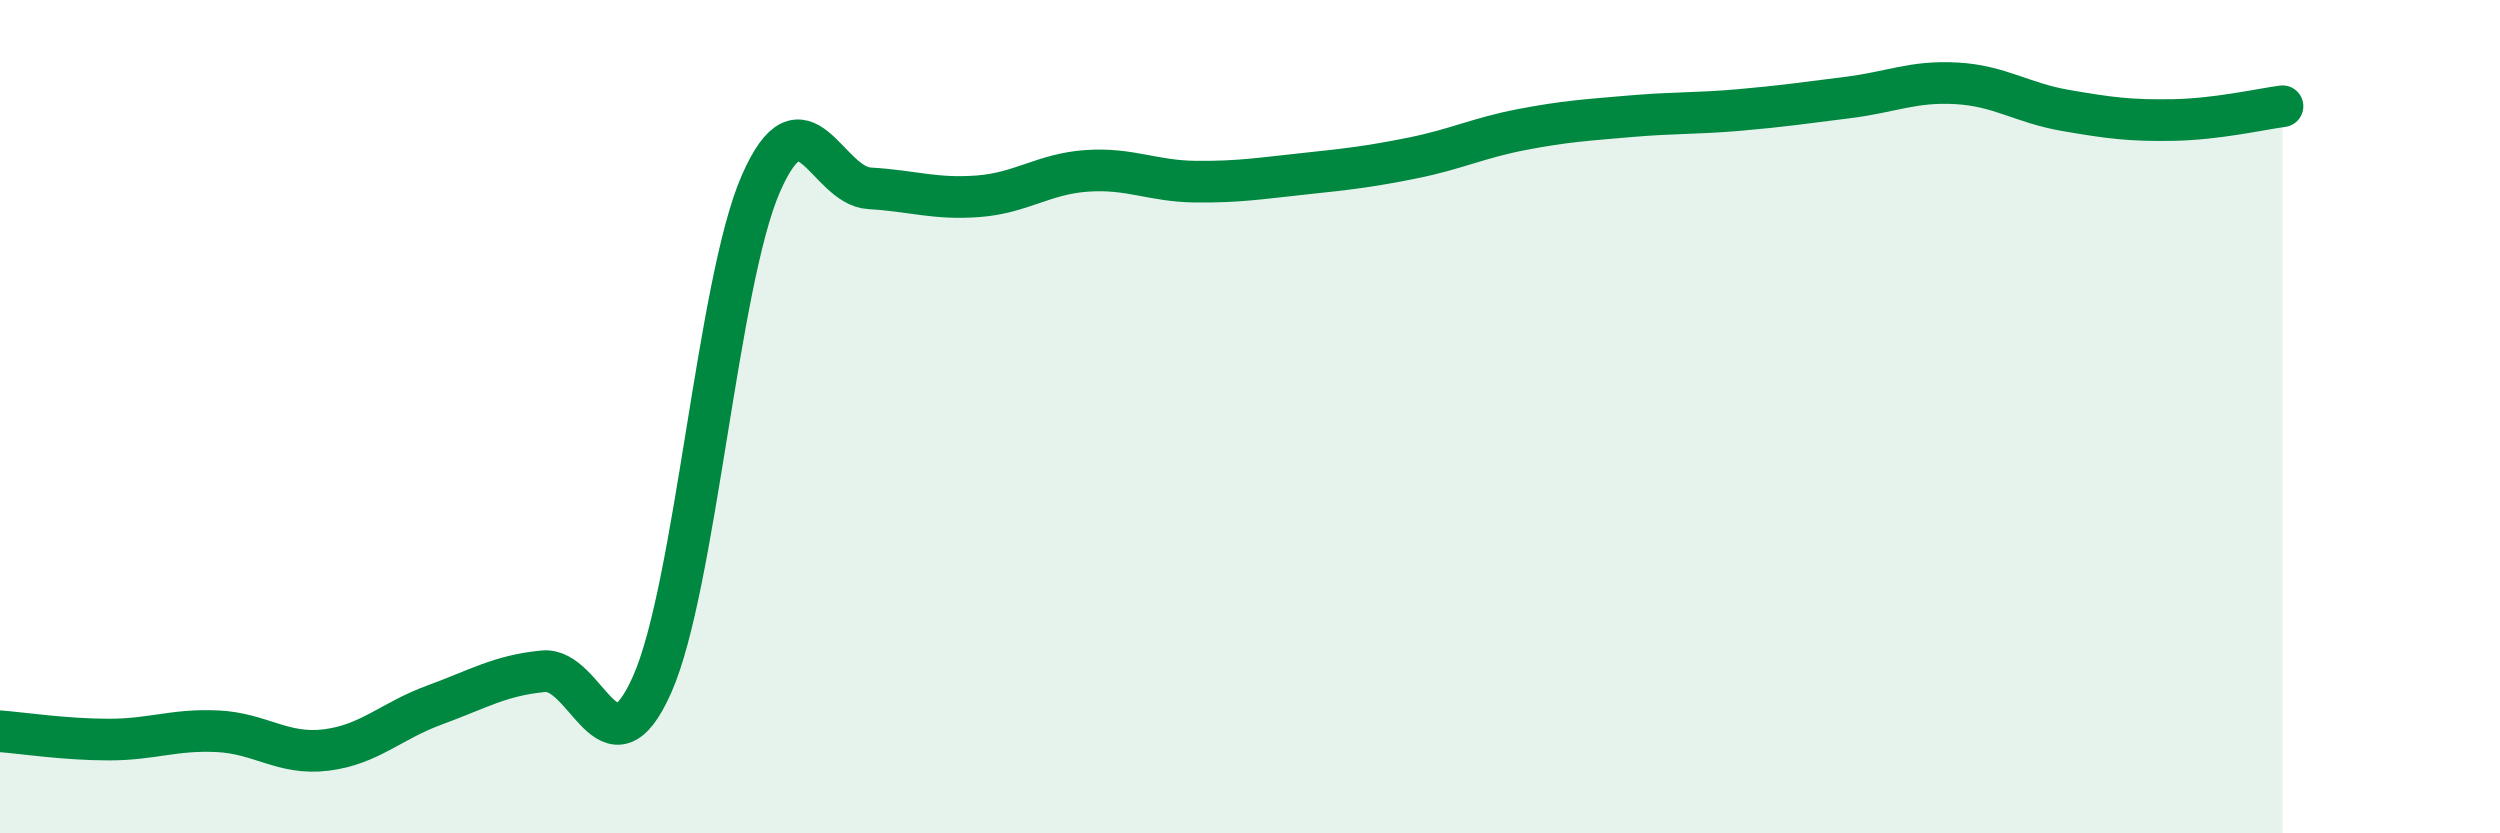 
    <svg width="60" height="20" viewBox="0 0 60 20" xmlns="http://www.w3.org/2000/svg">
      <path
        d="M 0,17.55 C 0.52,17.59 1.57,17.75 2.61,17.75 C 3.65,17.75 4.18,17.5 5.22,17.55 C 6.26,17.6 6.79,18.13 7.83,18 C 8.87,17.87 9.39,17.3 10.43,16.92 C 11.47,16.54 12,16.21 13.04,16.11 C 14.08,16.01 14.61,18.77 15.65,16.43 C 16.69,14.09 17.22,6.79 18.26,4.41 C 19.3,2.03 19.83,4.46 20.87,4.52 C 21.91,4.58 22.44,4.79 23.48,4.71 C 24.52,4.63 25.05,4.17 26.09,4.1 C 27.13,4.03 27.66,4.35 28.7,4.36 C 29.74,4.37 30.26,4.28 31.3,4.17 C 32.34,4.06 32.87,4 33.91,3.79 C 34.95,3.58 35.48,3.31 36.52,3.11 C 37.56,2.91 38.09,2.88 39.13,2.79 C 40.17,2.7 40.7,2.73 41.74,2.64 C 42.78,2.55 43.31,2.47 44.35,2.34 C 45.39,2.21 45.92,1.94 46.96,2 C 48,2.06 48.53,2.47 49.57,2.65 C 50.61,2.83 51.13,2.9 52.17,2.88 C 53.21,2.86 54.26,2.62 54.78,2.55L54.78 20L0 20Z"
        fill="#008740"
        opacity="0.1"
        stroke-linecap="round"
        stroke-linejoin="round"
      />
      <path
        d="M 0,17.55 C 0.52,17.59 1.57,17.75 2.61,17.75 C 3.65,17.75 4.18,17.5 5.22,17.55 C 6.26,17.6 6.79,18.13 7.83,18 C 8.87,17.87 9.39,17.3 10.43,16.92 C 11.47,16.54 12,16.21 13.04,16.11 C 14.08,16.01 14.61,18.77 15.65,16.43 C 16.69,14.09 17.22,6.79 18.26,4.41 C 19.3,2.03 19.83,4.46 20.87,4.52 C 21.91,4.58 22.44,4.79 23.48,4.71 C 24.52,4.63 25.05,4.17 26.09,4.1 C 27.13,4.03 27.66,4.35 28.7,4.36 C 29.74,4.37 30.26,4.28 31.3,4.17 C 32.34,4.06 32.87,4 33.91,3.79 C 34.95,3.58 35.48,3.31 36.52,3.11 C 37.56,2.91 38.09,2.88 39.13,2.79 C 40.17,2.7 40.7,2.73 41.74,2.64 C 42.78,2.55 43.31,2.47 44.35,2.34 C 45.39,2.21 45.92,1.94 46.96,2 C 48,2.06 48.53,2.47 49.57,2.65 C 50.61,2.83 51.13,2.9 52.17,2.88 C 53.21,2.86 54.26,2.62 54.78,2.55"
        stroke="#008740"
        stroke-width="1"
        fill="none"
        stroke-linecap="round"
        stroke-linejoin="round"
      />
    </svg>
  